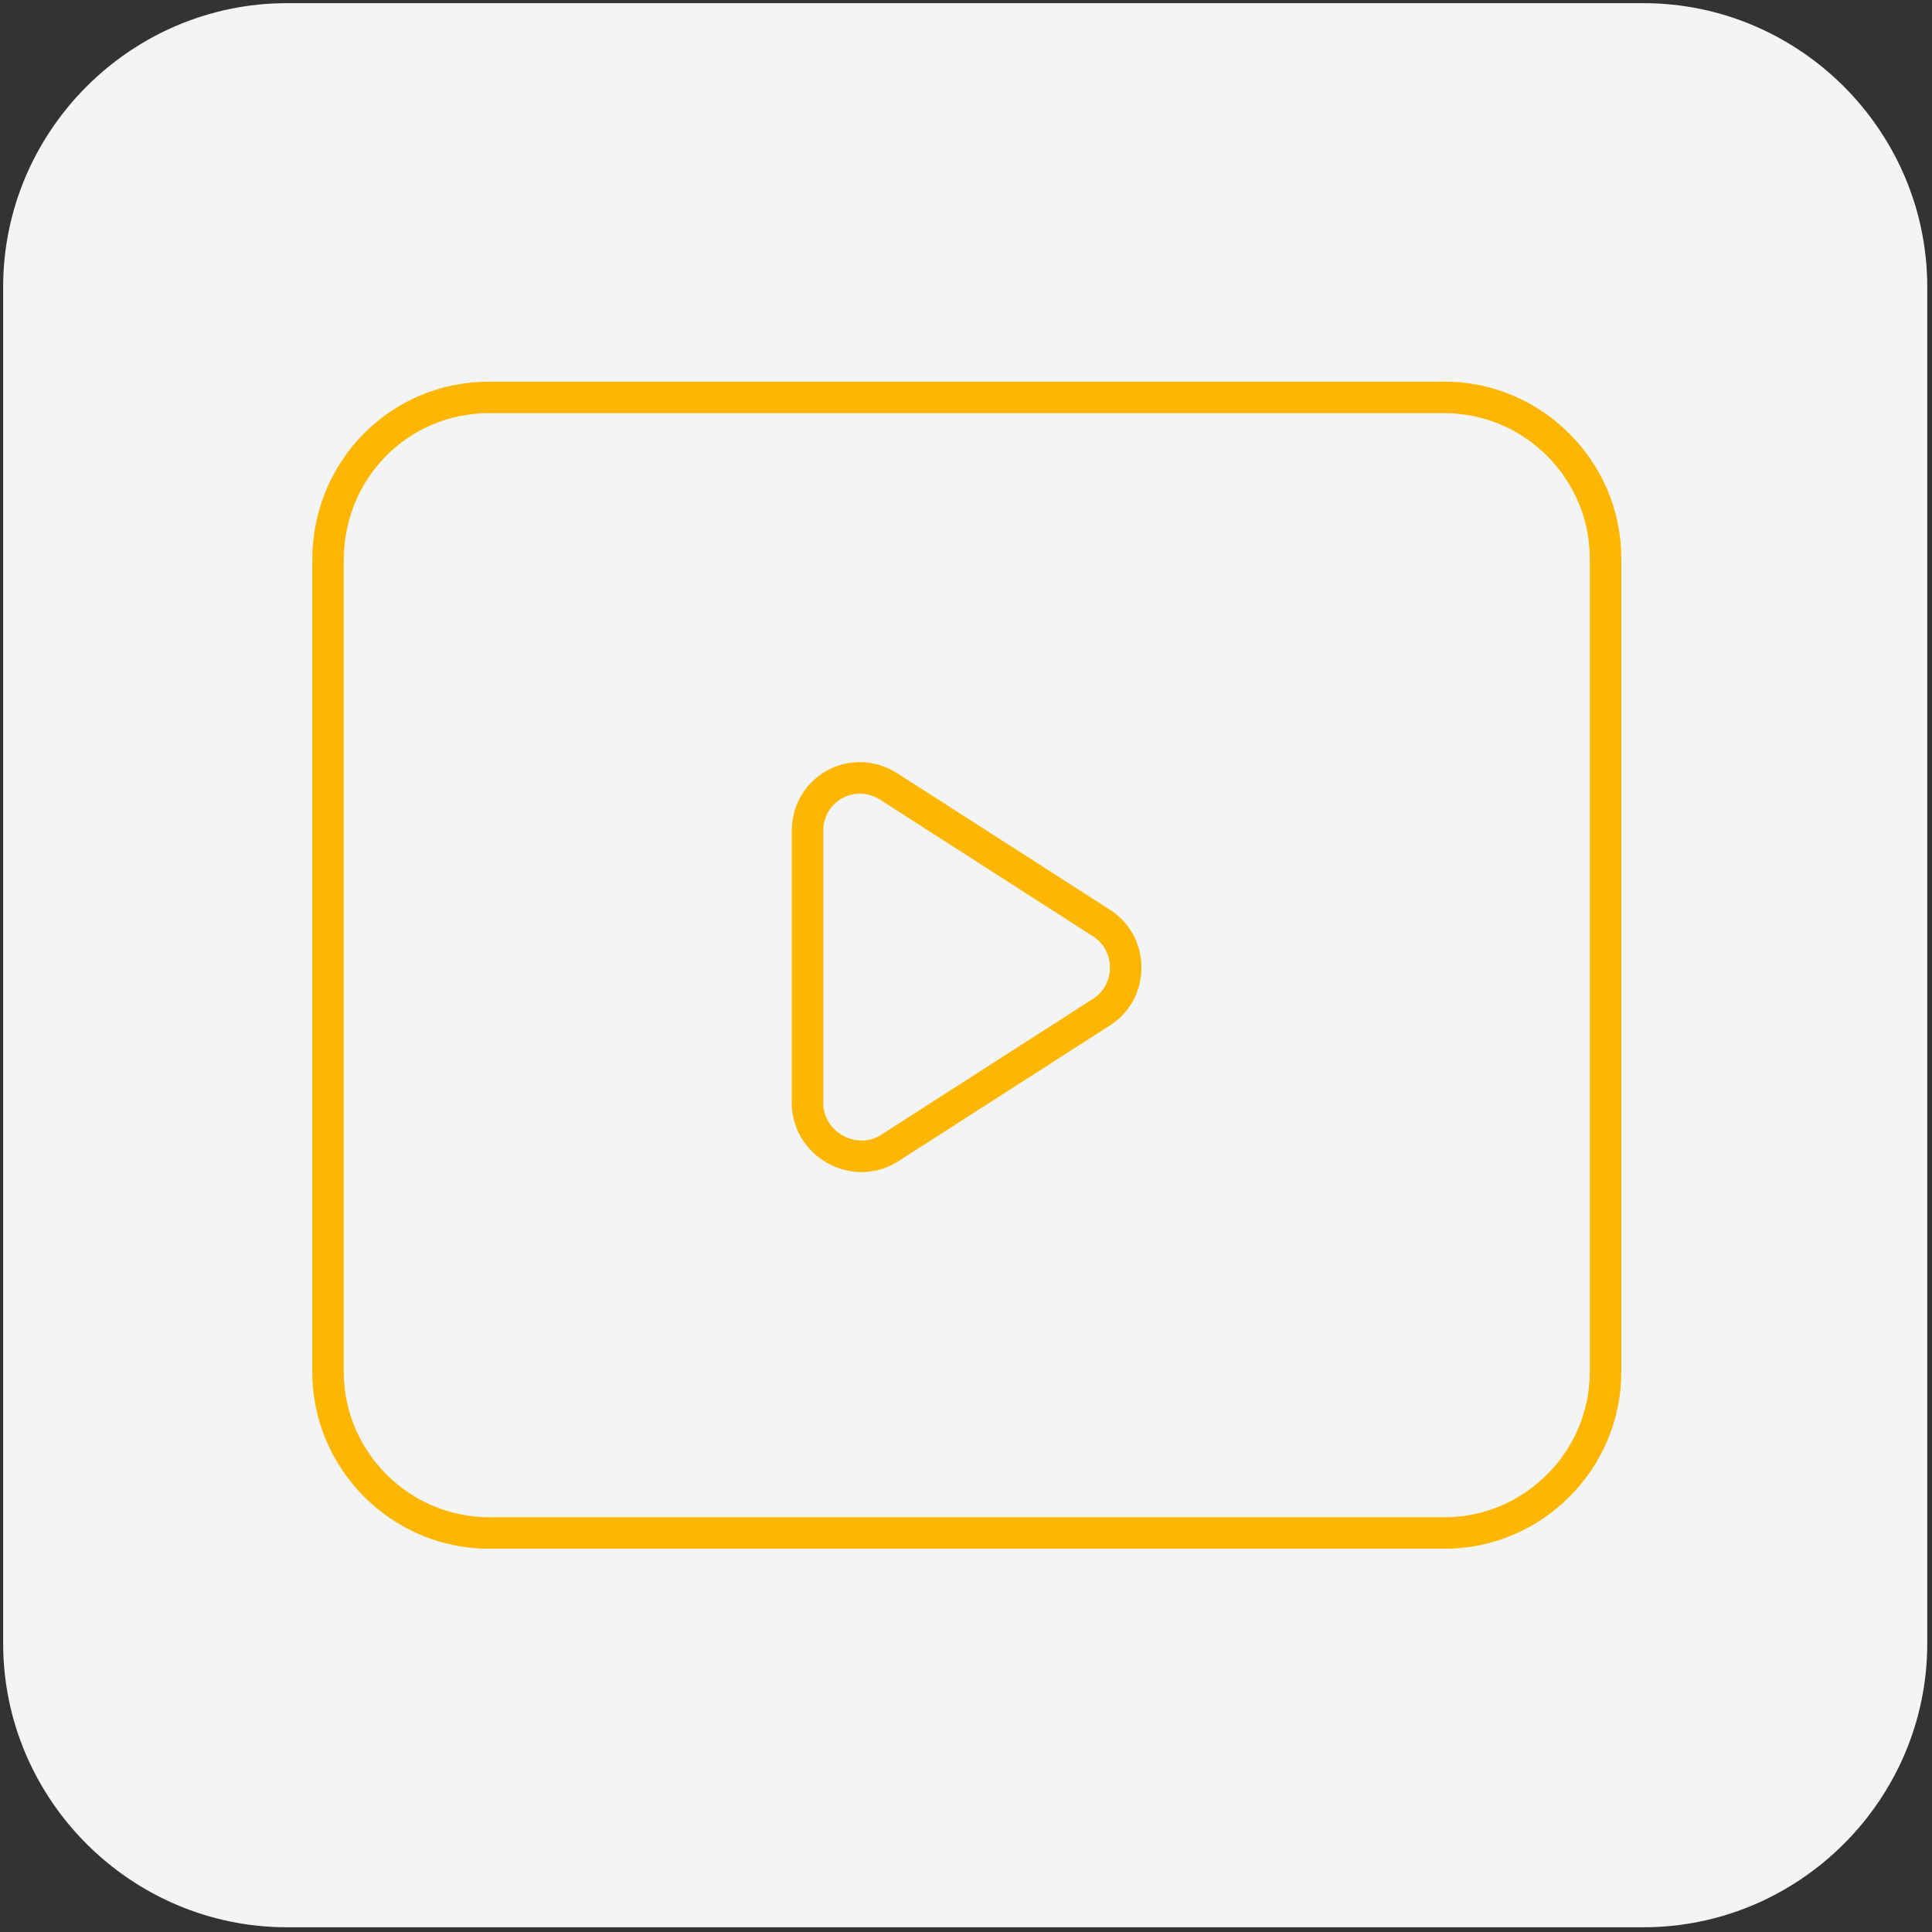 <?xml version="1.0" encoding="utf-8"?>
<!-- Generator: Adobe Illustrator 26.2.1, SVG Export Plug-In . SVG Version: 6.00 Build 0)  -->
<svg version="1.1" id="a" xmlns="http://www.w3.org/2000/svg" xmlns:xlink="http://www.w3.org/1999/xlink" x="0px" y="0px"
	 viewBox="0 0 122.5 122.5" style="enable-background:new 0 0 122.5 122.5;" xml:space="preserve">
<rect x="0" y="0" width="122.5" height="122.5" fill="#333333" stroke="none"/>
<style type="text/css">
	.st0{fill:#F3F4F5;}
	.st1{fill:none;stroke:#FFB600;stroke-width:2;stroke-miterlimit:10;}
</style>
<path class="st0" d="M18.2,0.2h86c9.9,0,18,8.1,18,18v86c0,9.9-8.1,18-18,18h-86c-9.9,0-18-8.1-18-18v-86C0.2,8.3,8.3,0.2,18.2,0.2z
	"/>
<path class="st1" d="M31,25.2h60.6c5.6,0,10.2,4.6,10.2,10.2v51.6c0,5.6-4.6,10.2-10.2,10.2H31c-5.6,0-10.2-4.6-10.2-10.2V35.5
	C20.8,29.8,25.3,25.2,31,25.2z"/>
<path class="st1" d="M51.2,52.7v17.2c0,2.7,3,4.3,5.2,2.9l13.4-8.6c2.1-1.3,2.1-4.4,0-5.7l-13.4-8.6C54.1,48.4,51.2,50,51.2,52.7
	L51.2,52.7z"/>
</svg>
